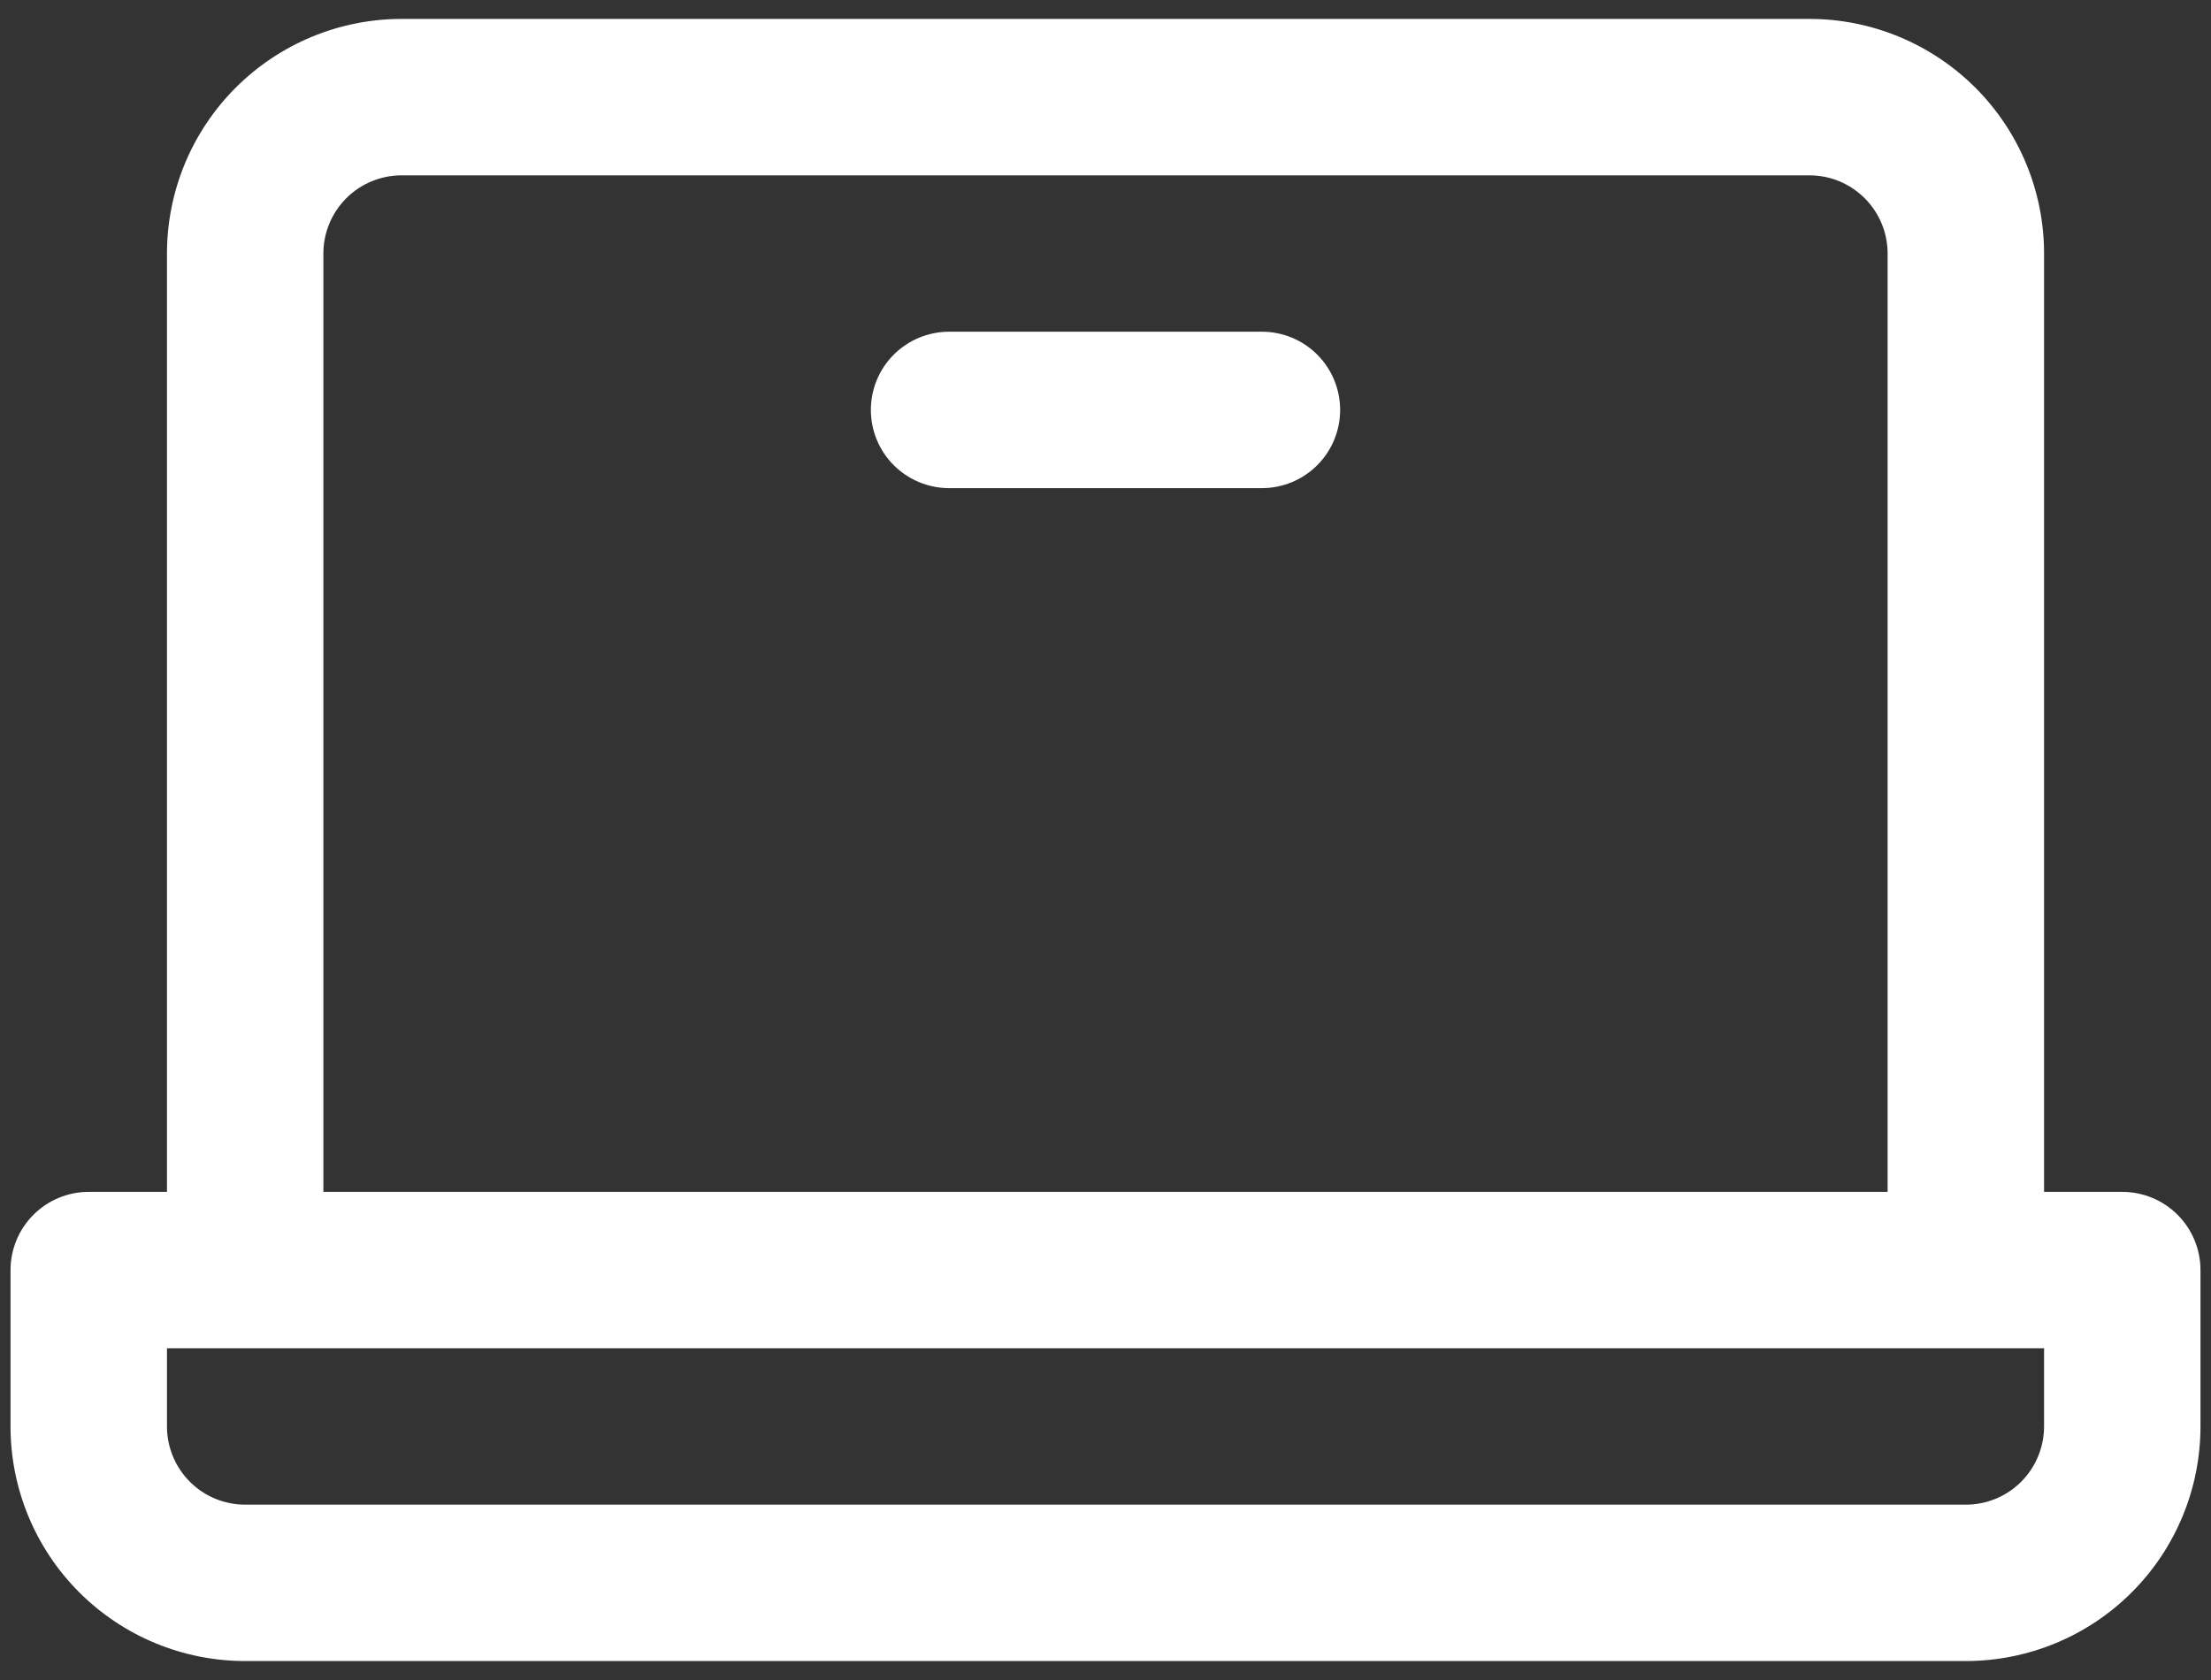 <svg width="50" height="38" viewBox="0 0 50 38" fill="none" xmlns="http://www.w3.org/2000/svg">
<rect x="0" y="0" width="50" height="38" fill="#333333" stroke="none"/>
<path d="M47.993 26.959H46.225V5.735C46.225 4.327 45.666 2.978 44.671 1.983C43.675 0.988 42.326 0.428 40.919 0.428H25H9.082C7.675 0.428 6.325 0.988 5.33 1.983C4.335 2.978 3.776 4.327 3.776 5.735V26.959H2.007C1.538 26.959 1.088 27.145 0.756 27.477C0.425 27.809 0.238 28.259 0.238 28.728V32.265C0.238 33.672 0.797 35.022 1.792 36.017C2.788 37.012 4.137 37.571 5.544 37.571H44.456C45.863 37.571 47.213 37.012 48.208 36.017C49.203 35.022 49.762 33.672 49.762 32.265V28.728C49.762 28.259 49.576 27.809 49.244 27.477C48.912 27.145 48.462 26.959 47.993 26.959ZM7.313 5.735C7.313 5.266 7.499 4.816 7.831 4.484C8.163 4.152 8.613 3.966 9.082 3.966H40.919C41.388 3.966 41.837 4.152 42.169 4.484C42.501 4.816 42.687 5.266 42.687 5.735V26.959H7.313V5.735ZM46.225 32.265C46.225 32.734 46.038 33.184 45.707 33.516C45.375 33.848 44.925 34.034 44.456 34.034H5.544C5.075 34.034 4.625 33.848 4.294 33.516C3.962 33.184 3.776 32.734 3.776 32.265V30.497H46.225V32.265ZM30.306 9.272C30.306 9.741 30.12 10.191 29.788 10.523C29.457 10.854 29.007 11.041 28.538 11.041H21.463C20.994 11.041 20.544 10.854 20.212 10.523C19.88 10.191 19.694 9.741 19.694 9.272C19.694 8.803 19.88 8.353 20.212 8.021C20.544 7.69 20.994 7.503 21.463 7.503H28.538C29.007 7.503 29.457 7.69 29.788 8.021C30.12 8.353 30.306 8.803 30.306 9.272Z" fill="white"/>
</svg>
